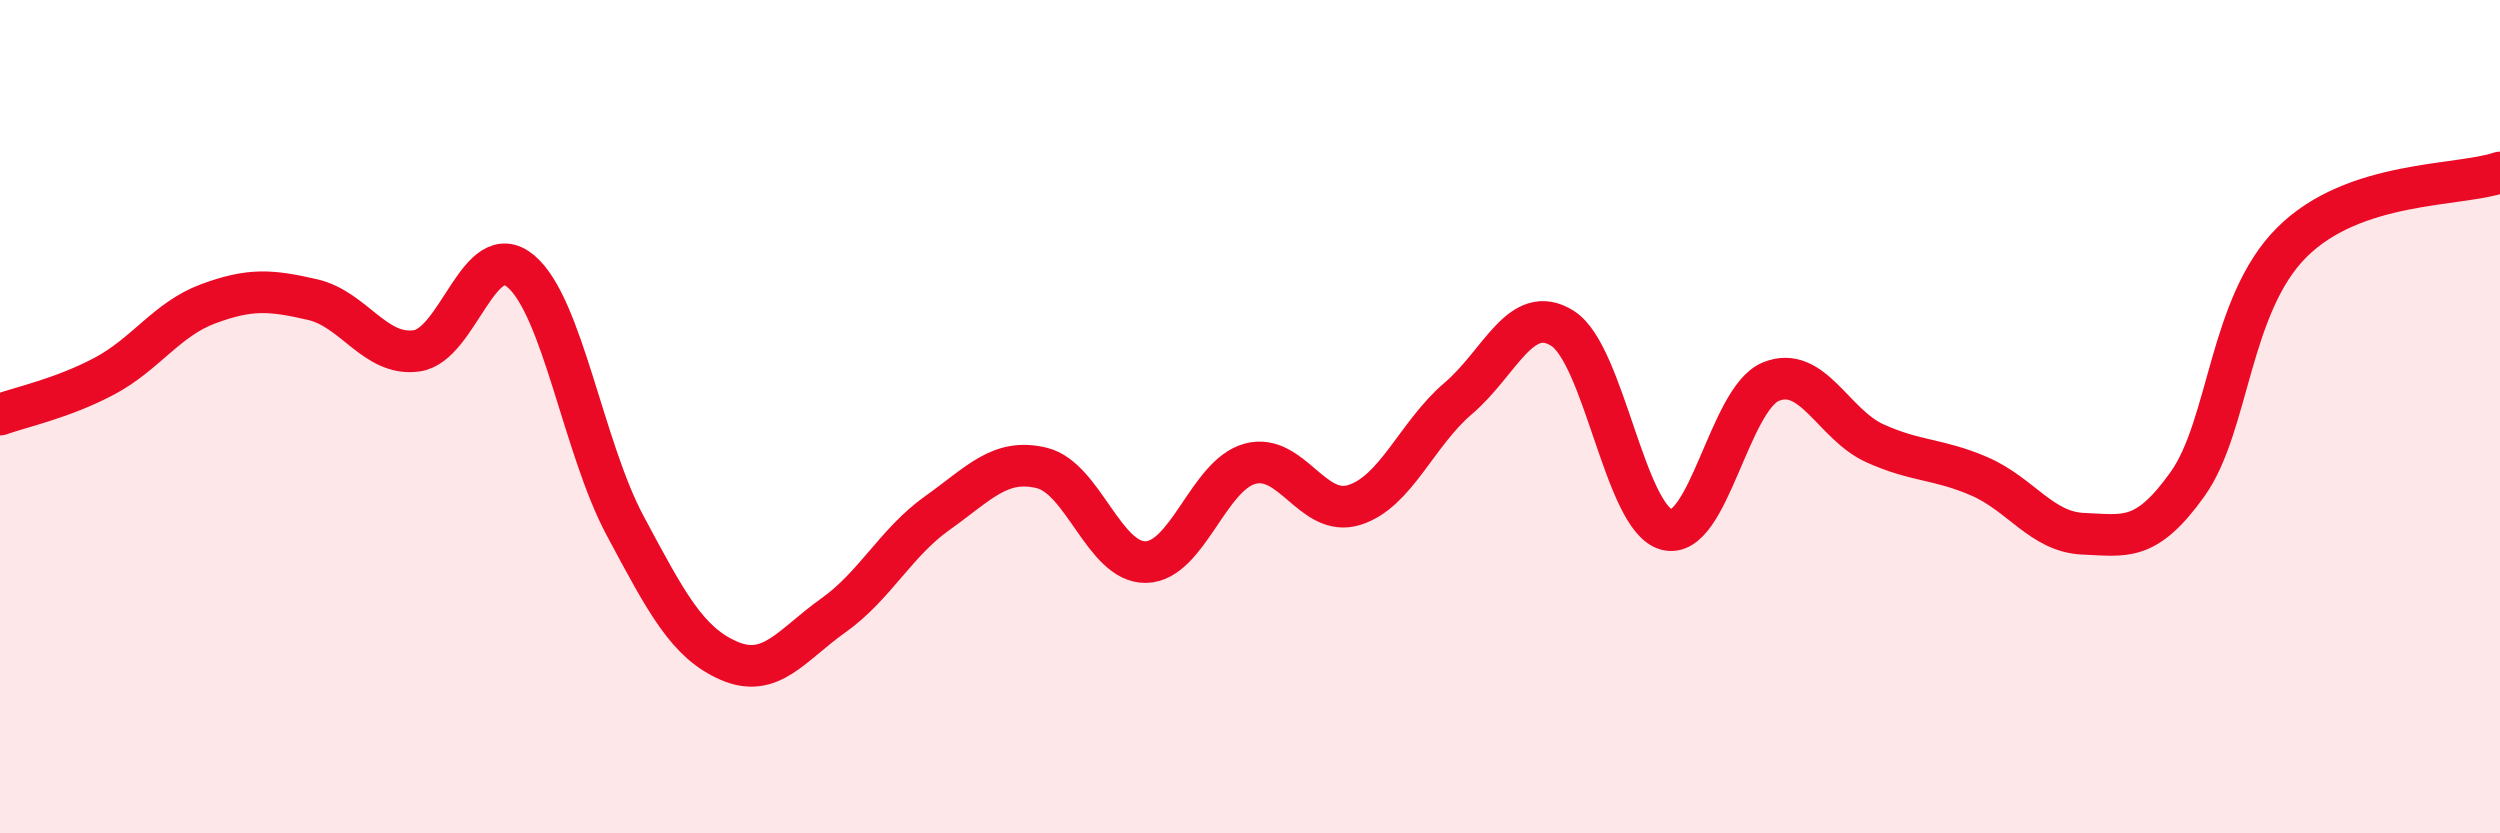
    <svg width="60" height="20" viewBox="0 0 60 20" xmlns="http://www.w3.org/2000/svg">
      <path
        d="M 0,9.95 C 0.5,9.77 1.5,9.56 2.5,9.03 C 3.5,8.5 4,7.66 5,7.29 C 6,6.92 6.5,6.96 7.5,7.19 C 8.5,7.42 9,8.56 10,8.42 C 11,8.28 11.5,5.67 12.5,6.51 C 13.5,7.35 14,10.74 15,12.61 C 16,14.48 16.5,15.43 17.5,15.86 C 18.5,16.29 19,15.48 20,14.77 C 21,14.06 21.5,13.02 22.5,12.31 C 23.5,11.6 24,10.99 25,11.23 C 26,11.47 26.5,13.51 27.5,13.49 C 28.5,13.47 29,11.4 30,11.13 C 31,10.86 31.5,12.43 32.5,12.12 C 33.5,11.81 34,10.41 35,9.56 C 36,8.71 36.5,7.25 37.5,7.88 C 38.5,8.51 39,12.45 40,12.71 C 41,12.97 41.5,9.57 42.5,9.16 C 43.5,8.75 44,10.19 45,10.64 C 46,11.09 46.5,11 47.5,11.43 C 48.5,11.86 49,12.77 50,12.81 C 51,12.85 51.5,13.02 52.5,11.62 C 53.5,10.22 53.5,7.32 55,5.82 C 56.5,4.32 59,4.48 60,4.14L60 20L0 20Z"
        fill="#EB0A25"
        opacity="0.1"
        stroke-linecap="round"
        stroke-linejoin="round"
      />
      <path
        d="M 0,9.95 C 0.5,9.77 1.5,9.56 2.5,9.03 C 3.5,8.5 4,7.66 5,7.29 C 6,6.92 6.5,6.96 7.5,7.19 C 8.5,7.42 9,8.56 10,8.42 C 11,8.28 11.5,5.67 12.5,6.51 C 13.5,7.35 14,10.74 15,12.61 C 16,14.48 16.5,15.43 17.5,15.86 C 18.5,16.29 19,15.48 20,14.77 C 21,14.06 21.5,13.02 22.5,12.31 C 23.5,11.6 24,10.99 25,11.23 C 26,11.47 26.5,13.51 27.5,13.49 C 28.5,13.47 29,11.4 30,11.13 C 31,10.86 31.5,12.43 32.5,12.12 C 33.5,11.81 34,10.41 35,9.56 C 36,8.71 36.5,7.25 37.5,7.88 C 38.5,8.51 39,12.45 40,12.71 C 41,12.97 41.5,9.57 42.5,9.16 C 43.5,8.75 44,10.19 45,10.64 C 46,11.09 46.5,11 47.5,11.43 C 48.5,11.86 49,12.77 50,12.81 C 51,12.85 51.5,13.02 52.5,11.62 C 53.5,10.22 53.5,7.32 55,5.82 C 56.5,4.32 59,4.48 60,4.14"
        stroke="#EB0A25"
        stroke-width="1"
        fill="none"
        stroke-linecap="round"
        stroke-linejoin="round"
      />
    </svg>
  